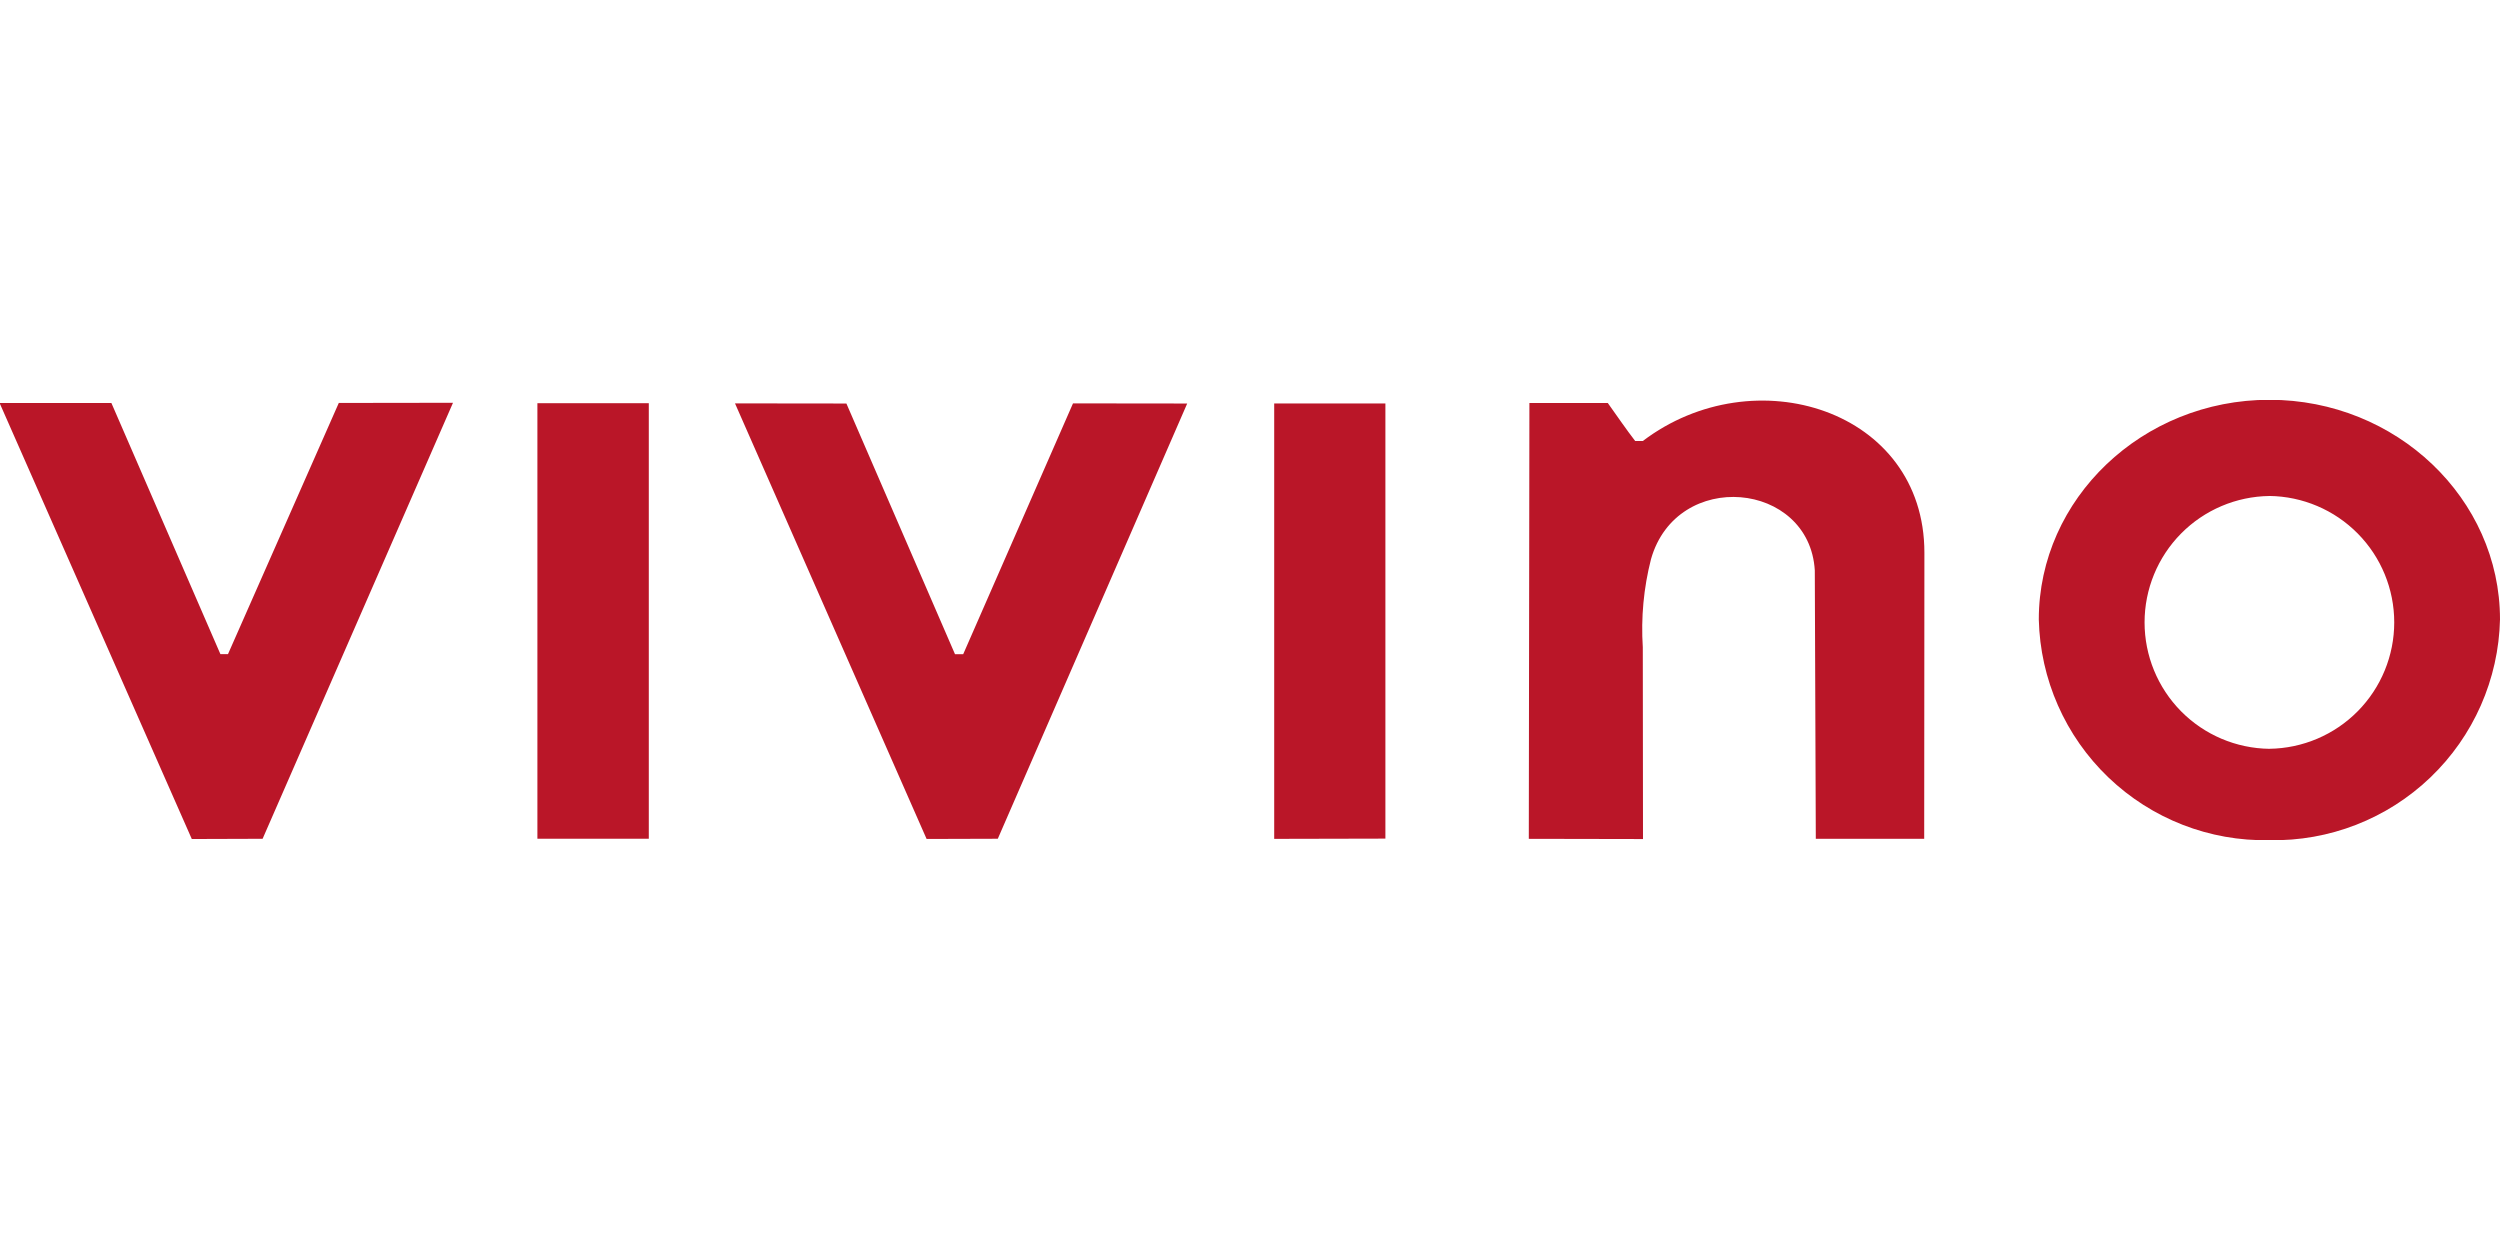 <svg width="150" height="75" viewBox="0 0 150 75" fill="none" xmlns="http://www.w3.org/2000/svg">
<g clip-path="url(#clip0_8869_14558)">
<g clip-path="url(#clip1_8869_14558)">
<path fill-rule="evenodd" clip-rule="evenodd" d="M32.244 50.325H38.928V24.192H32.244V50.325ZM76.452 50.332L83.124 50.317V24.207H76.452V50.332ZM-0.024 24.181H6.684L13.224 39.247H13.68L20.328 24.177L27.18 24.167L15.756 50.327L11.508 50.341L-0.024 24.181ZM44.1 24.203L50.784 24.211L57.3 39.252H57.792L64.38 24.203L71.232 24.211L59.868 50.325L55.596 50.338L44.1 24.203ZM91.764 24.181H96.468C97.068 25.021 97.584 25.779 98.112 26.461H98.568C105.24 21.394 115.464 24.569 115.464 33.163L115.452 50.33H108.948L108.888 34.222C108.564 28.866 100.608 28.102 99.06 33.549C98.619 35.275 98.453 37.061 98.568 38.839L98.58 50.343L91.728 50.33L91.764 24.181ZM136.164 23.987C143.784 23.987 150 29.92 150 37.167C149.917 40.756 148.414 44.167 145.82 46.649C143.227 49.132 139.754 50.485 136.164 50.411V44.927C138.159 44.902 140.064 44.092 141.466 42.672C142.868 41.252 143.654 39.338 143.654 37.342C143.654 35.347 142.868 33.432 141.466 32.013C140.064 30.593 138.159 29.783 136.164 29.758V23.987ZM136.164 50.411C132.574 50.485 129.102 49.132 126.508 46.649C123.914 44.167 122.411 40.756 122.328 37.167C122.328 29.92 128.544 23.987 136.164 23.987V29.76C134.169 29.785 132.264 30.596 130.862 32.015C129.46 33.435 128.674 35.35 128.674 37.345C128.674 39.34 129.46 41.255 130.862 42.675C132.264 44.094 134.169 44.904 136.164 44.929V50.413V50.411Z" fill="#BA1628"/>
</g>
</g>
<defs>
<clipPath id="clip0_8869_14558">
<rect width="150" height="75" fill="white"/>
</clipPath>
<clipPath id="clip1_8869_14558">
<rect width="150" height="26.4" fill="white" transform="translate(0 24)"/>
</clipPath>
</defs>
</svg>
